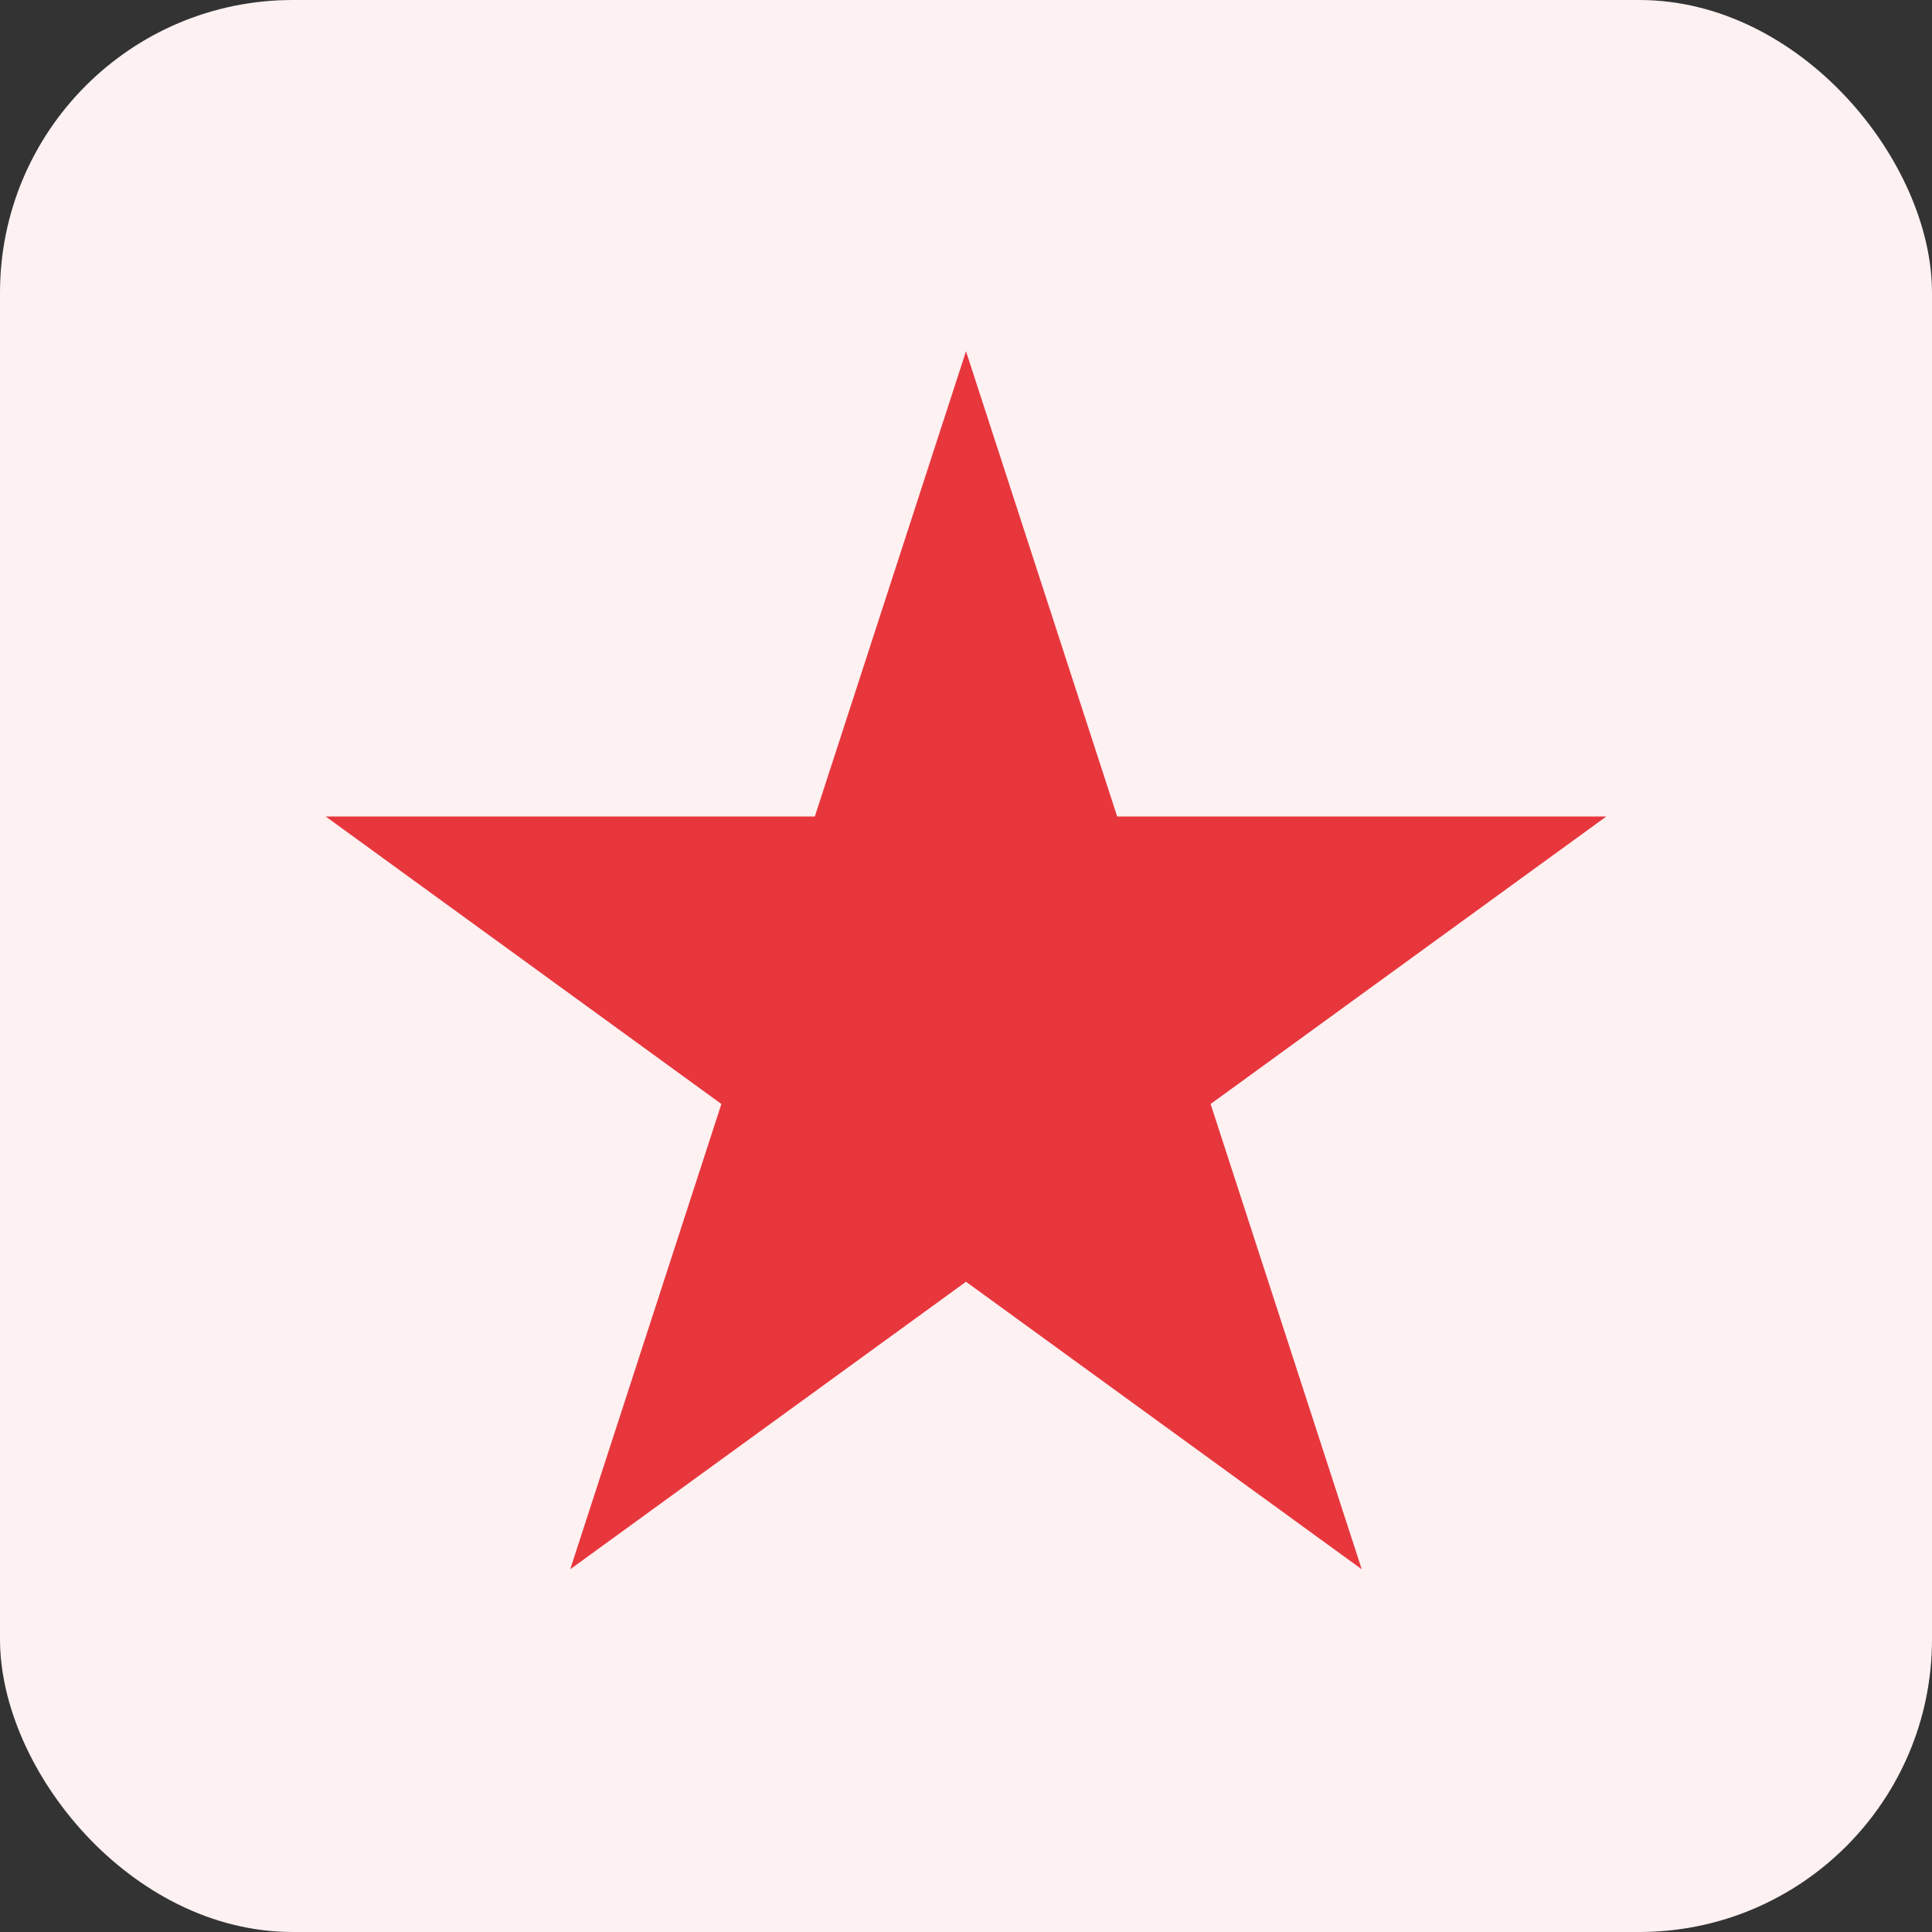 <?xml version="1.0" encoding="UTF-8"?> <svg xmlns="http://www.w3.org/2000/svg" width="33" height="33" viewBox="0 0 33 33" fill="none"><rect x="0" y="0" width="33" height="33" fill="#333333" stroke="none"/><rect width="33" height="33" rx="5" fill="#FDF1F1"></rect><path d="M16.5 6L19.082 13.946H27.437L20.678 18.857L23.259 26.804L16.5 21.893L9.74 26.804L12.322 18.857L5.563 13.946H13.918L16.5 6Z" fill="#E8363D"></path></svg> 